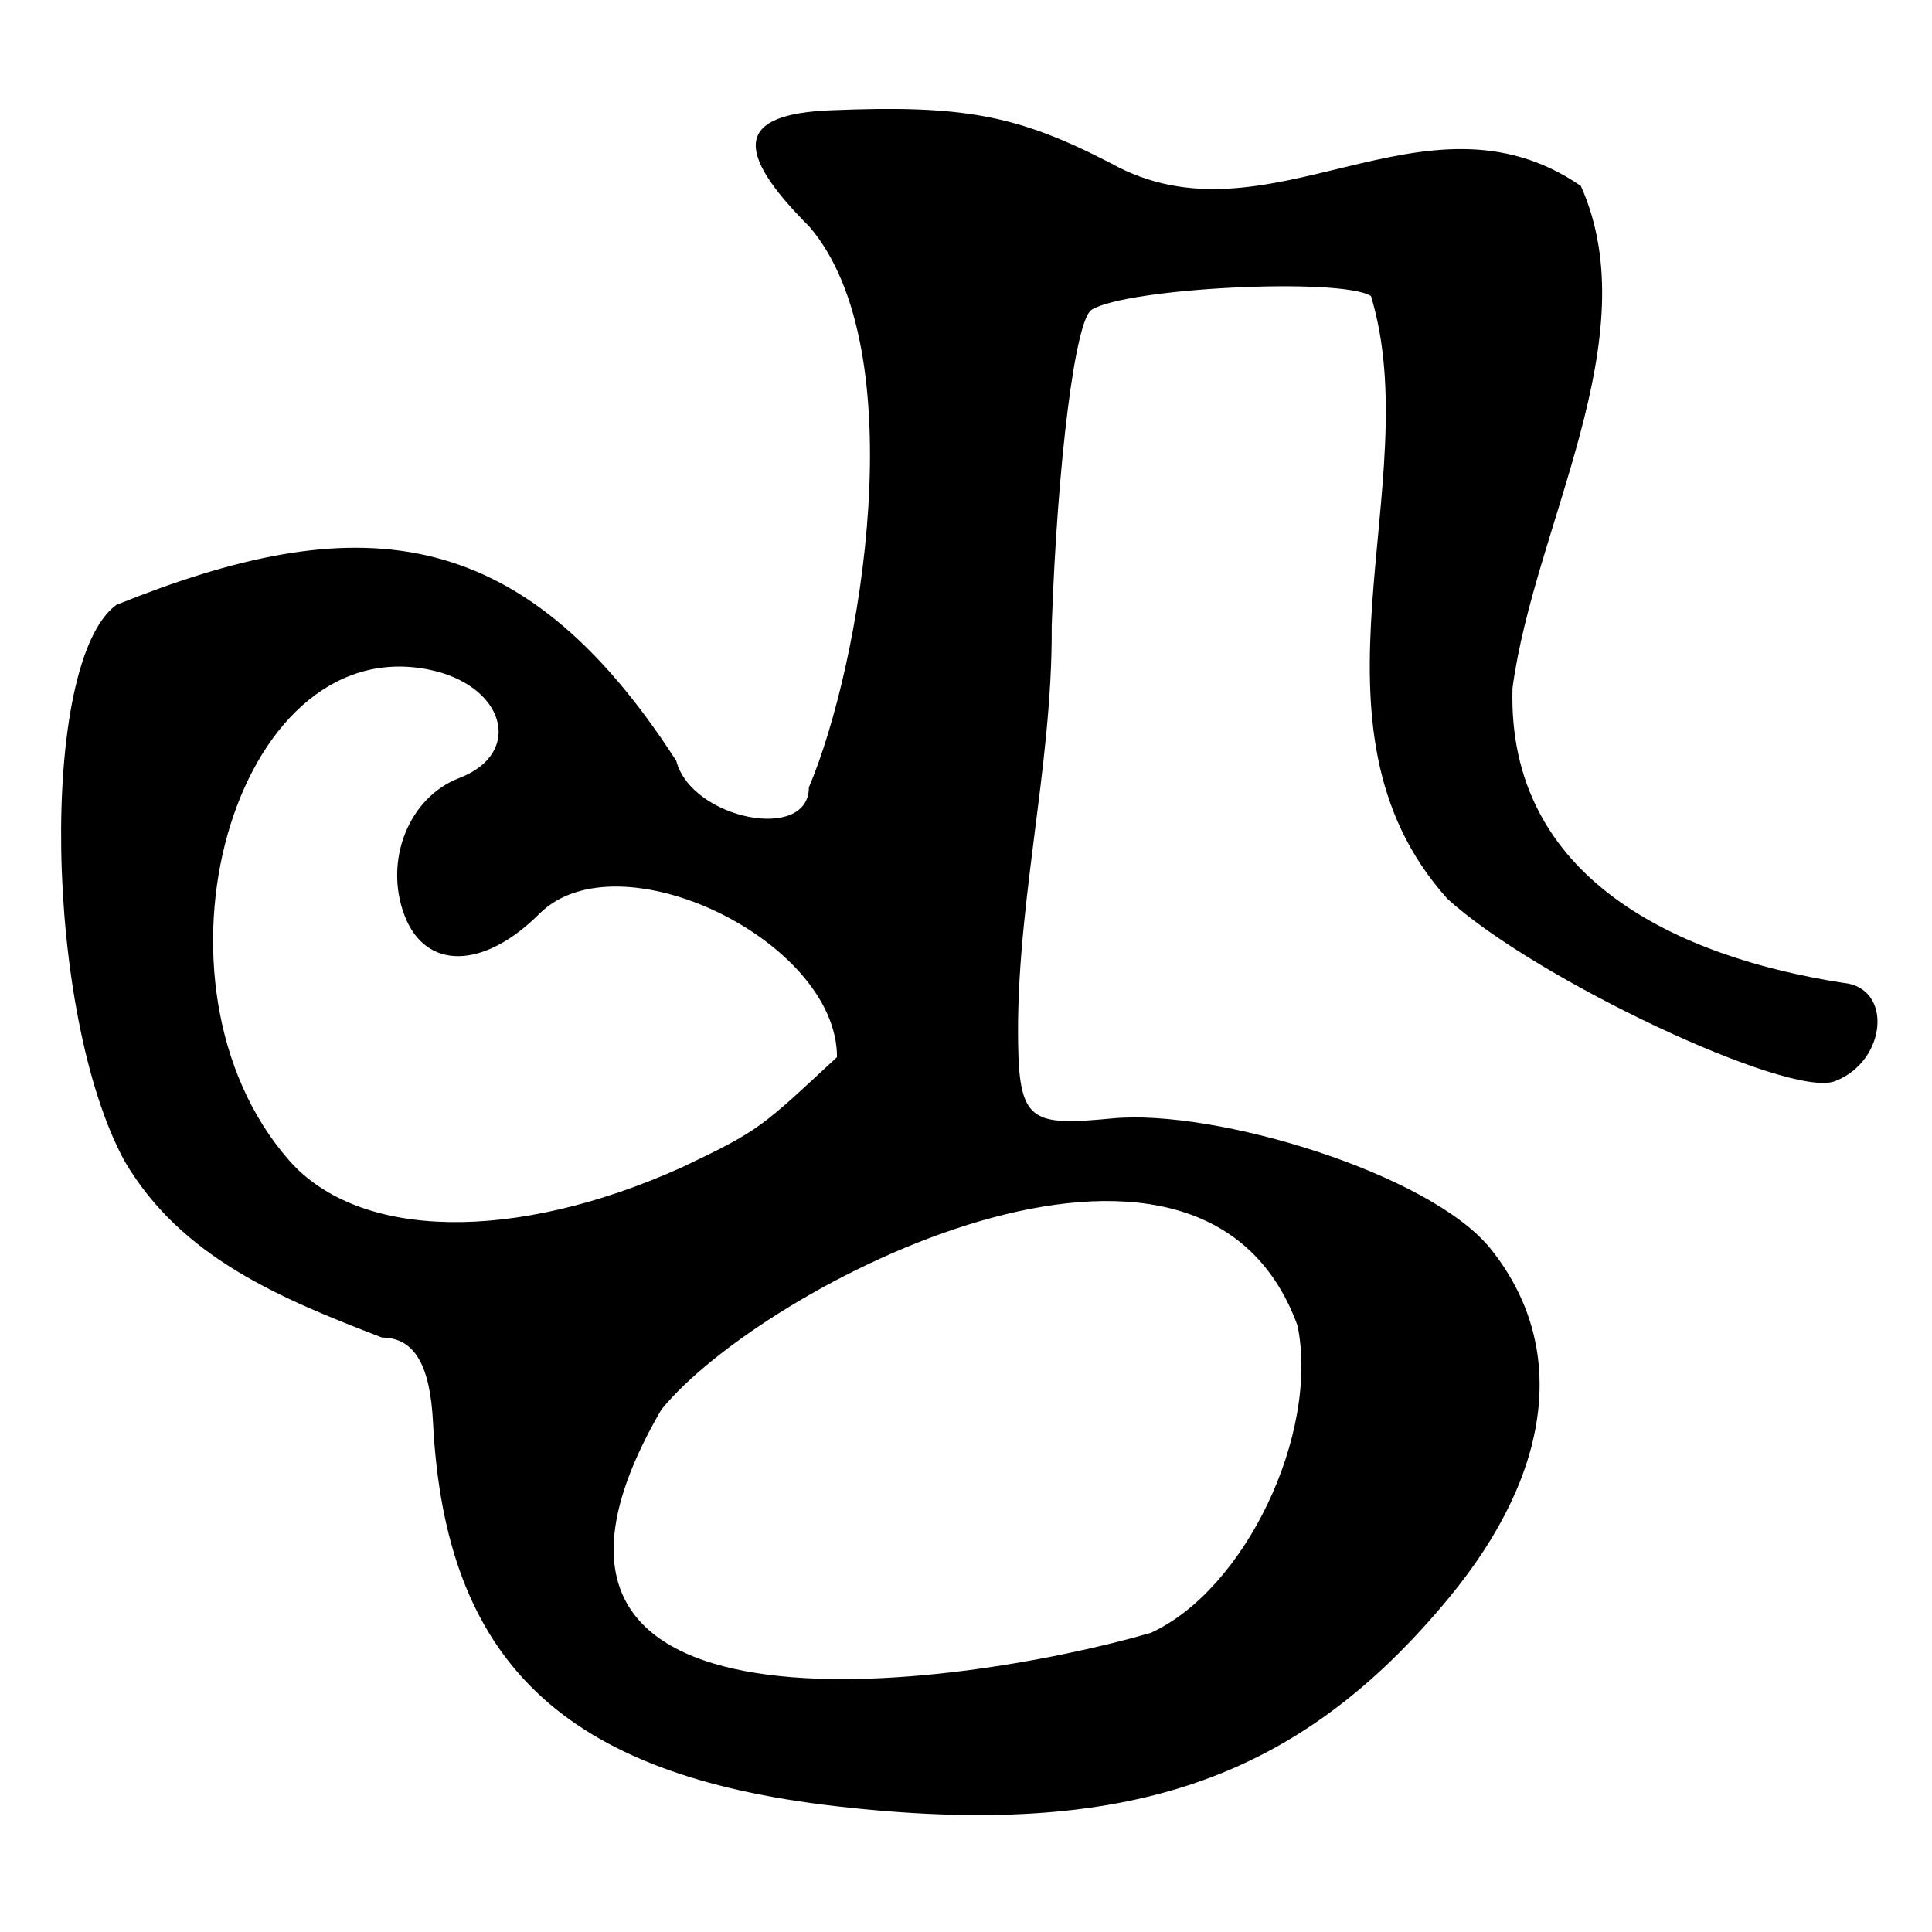 <?xml version="1.0" encoding="UTF-8" standalone="no"?>
<!-- Created with Inkscape (http://www.inkscape.org/) -->
<svg
   xmlns:dc="http://purl.org/dc/elements/1.1/"
   xmlns:cc="http://creativecommons.org/ns#"
   xmlns:rdf="http://www.w3.org/1999/02/22-rdf-syntax-ns#"
   xmlns:svg="http://www.w3.org/2000/svg"
   xmlns="http://www.w3.org/2000/svg"
   xmlns:sodipodi="http://sodipodi.sourceforge.net/DTD/sodipodi-0.dtd"
   xmlns:inkscape="http://www.inkscape.org/namespaces/inkscape"
   width="64px"
   height="64px"
   id="svg2686"
   sodipodi:version="0.32"
   inkscape:version="0.46"
   sodipodi:docname="siddham_nnttha1.svg"
   inkscape:output_extension="org.inkscape.output.svg.inkscape">
  <defs
     id="defs2688">
    <inkscape:perspective
       sodipodi:type="inkscape:persp3d"
       inkscape:vp_x="0 : 32 : 1"
       inkscape:vp_y="0 : 1000 : 0"
       inkscape:vp_z="64 : 32 : 1"
       inkscape:persp3d-origin="32 : 21.333333 : 1"
       id="perspective2694" />
    <inkscape:perspective
       id="perspective2703"
       inkscape:persp3d-origin="372.04724 : 350.78739 : 1"
       inkscape:vp_z="744.09448 : 526.18109 : 1"
       inkscape:vp_y="0 : 1000 : 0"
       inkscape:vp_x="0 : 526.18109 : 1"
       sodipodi:type="inkscape:persp3d" />
    <inkscape:perspective
       id="perspective2738"
       inkscape:persp3d-origin="372.04724 : 350.78739 : 1"
       inkscape:vp_z="744.09448 : 526.18109 : 1"
       inkscape:vp_y="0 : 1000 : 0"
       inkscape:vp_x="0 : 526.18109 : 1"
       sodipodi:type="inkscape:persp3d" />
    <inkscape:perspective
       id="perspective2773"
       inkscape:persp3d-origin="372.04724 : 350.78739 : 1"
       inkscape:vp_z="744.09448 : 526.18109 : 1"
       inkscape:vp_y="0 : 1000 : 0"
       inkscape:vp_x="0 : 526.18109 : 1"
       sodipodi:type="inkscape:persp3d" />
  </defs>
  <sodipodi:namedview
     id="base"
     pagecolor="#ffffff"
     bordercolor="#666666"
     borderopacity="1.0"
     inkscape:pageopacity="0.0"
     inkscape:pageshadow="2"
     inkscape:zoom="5.5"
     inkscape:cx="31.995409"
     inkscape:cy="39.450838"
     inkscape:current-layer="layer1"
     showgrid="true"
     inkscape:document-units="px"
     inkscape:grid-bbox="true"
     inkscape:window-width="640"
     inkscape:window-height="688"
     inkscape:window-x="196"
     inkscape:window-y="169" />
  <g
     id="layer1"
     inkscape:label="Layer 1"
     inkscape:groupmode="layer">
    <path
       style="fill:#000000"
       d="M 27.685,59.832 C 18.668,58.797 14.746,55.058 14.344,47.117 C 14.247,45.197 13.718,44.316 12.657,44.308 C 9.243,42.996 6,41.645 4.129,38.468 C 1.46,33.569 1.287,21.921 3.855,20.037 C 11.693,16.873 17.189,17.1 22.403,25.206 C 22.908,27.138 26.795,27.914 26.795,26.084 C 28.518,22.031 30.317,11.585 26.809,7.505 C 24.244,4.941 24.45,3.782 27.494,3.654 C 31.913,3.469 33.695,3.804 36.79,5.403 C 42.015,8.321 47.143,2.573 52.368,6.159 C 54.62,11.204 50.819,17.422 50.104,22.793 C 49.914,29.121 55.601,31.714 61.06,32.558 C 62.714,32.711 62.507,35.155 60.784,35.816 C 59.269,36.397 50.837,32.426 47.94,29.766 C 42.808,24.034 47.295,16.011 45.415,9.805 C 44.409,9.184 37.342,9.532 36.162,10.261 C 35.621,10.596 35.032,15.254 34.839,20.729 C 34.875,25.569 33.546,30.318 33.743,35.15 C 33.851,37.197 34.412,37.28 36.85,37.048 C 40.264,36.724 47.388,38.879 49.384,41.374 C 51.946,44.577 51.448,48.748 48.006,52.92 C 42.989,59.002 37.302,60.937 27.685,59.832 z M 38.12,54.091 C 41.237,52.67 43.703,47.514 42.985,43.921 C 39.758,35.038 25.196,42.621 21.906,46.699 C 15.201,58.229 31.624,55.97 38.12,54.091 z M 22.599,38.665 C 25.18,37.437 25.217,37.347 27.727,35.018 C 27.727,31.153 20.476,27.662 17.867,30.271 C 16.021,32.117 14.099,32.145 13.404,30.335 C 12.706,28.516 13.539,26.416 15.212,25.774 C 17.386,24.94 16.718,22.661 14.155,22.171 C 7.737,20.944 4.456,32.581 9.57,38.431 C 11.887,41.081 17.041,41.173 22.599,38.665 z"
       id="path2779"
       sodipodi:nodetypes="csccccccsccccsccsccssscccccccsssssc" />
  </g>
</svg>
